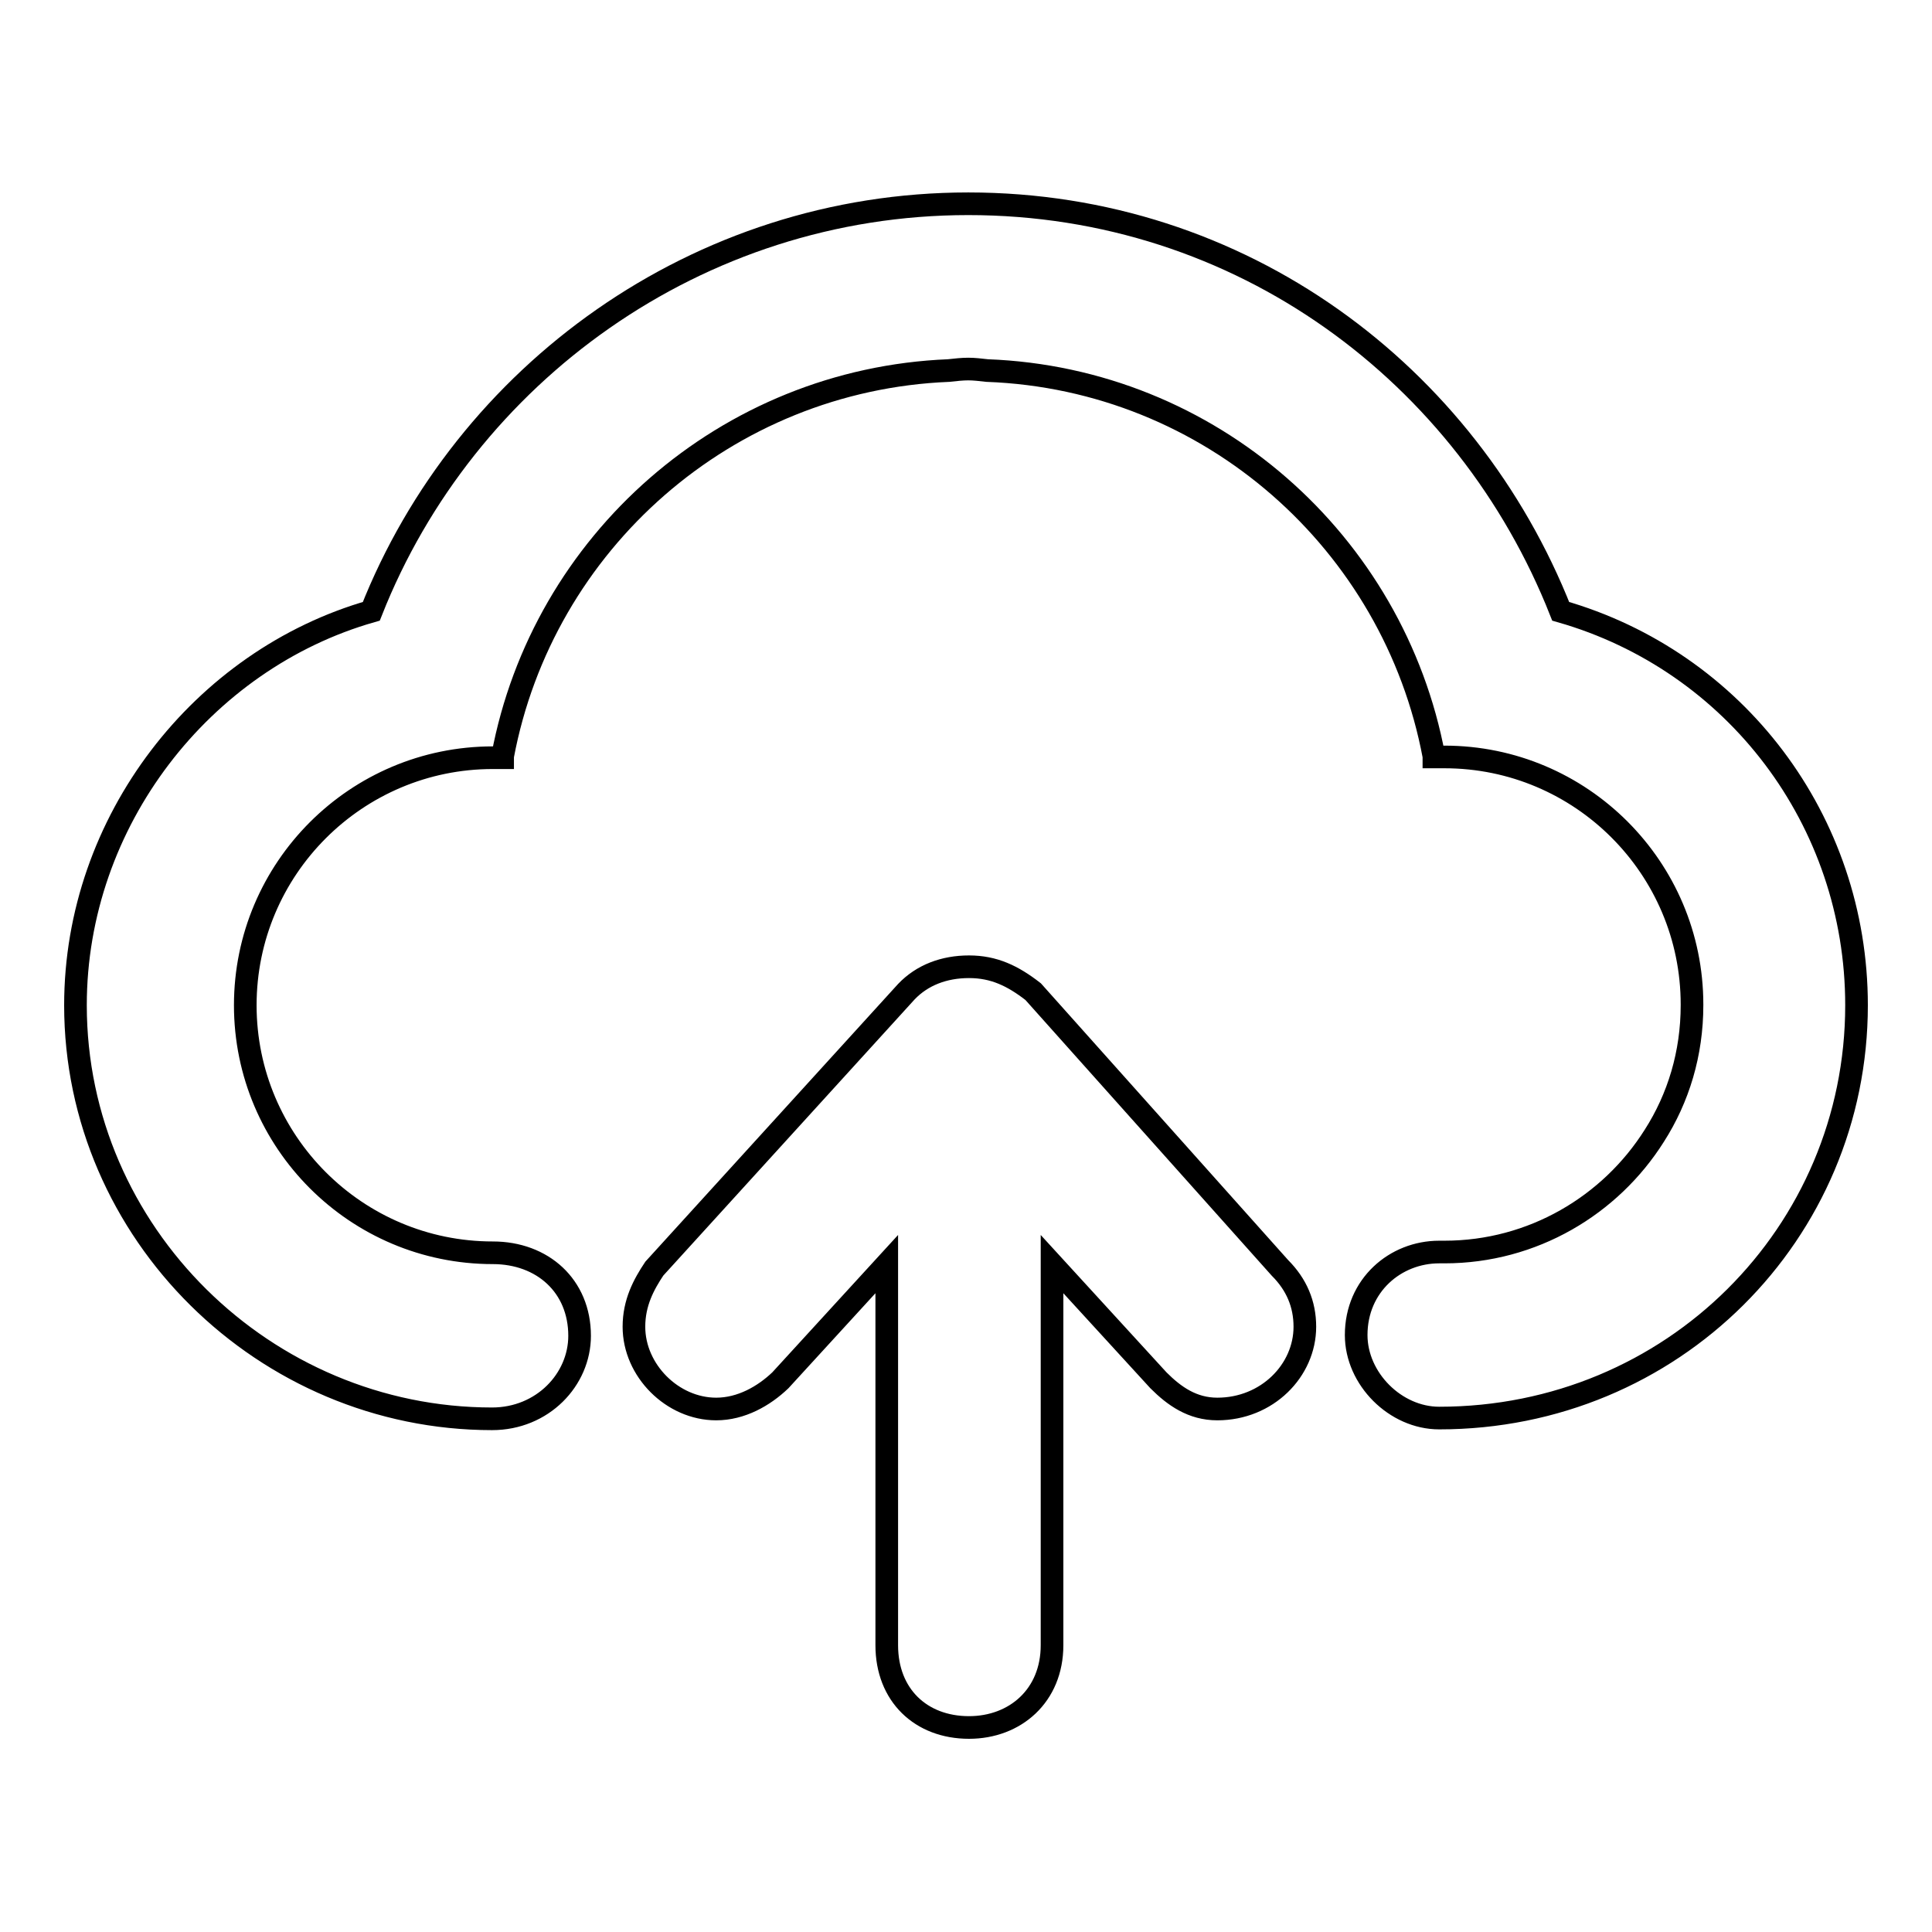 <?xml version="1.0" encoding="utf-8"?>
<!-- Svg Vector Icons : http://www.onlinewebfonts.com/icon -->
<!DOCTYPE svg PUBLIC "-//W3C//DTD SVG 1.1//EN" "http://www.w3.org/Graphics/SVG/1.1/DTD/svg11.dtd">
<svg version="1.1" xmlns="http://www.w3.org/2000/svg" xmlns:xlink="http://www.w3.org/1999/xlink" x="0px" y="0px" viewBox="0 0 256 256" enable-background="new 0 0 256 256" xml:space="preserve">
<g><g><path stroke-width="3" fill-opacity="0" stroke="#000000"  d="M246,133.2c0,30.2-24.4,54.7-55.3,54.7c-5.8,0-11-5.2-11-11c0-6.6,5.2-11,11-11c0.1,0,0.2,0,0.3,0c0.1,0,0.2,0,0.4,0c11.7,0,22-6.2,27.8-15.4c3.2-5,5-10.9,5-17.3c0,0,0,0,0-0.1l0,0c0-18.1-14.7-32.8-32.8-32.8c-0.2,0-0.4,0-0.6,0l0,0H190c0,0,0-0.1,0-0.1c-5.3-28.3-29.6-50-59.2-51.1c-0.9-0.1-1.7-0.2-2.5-0.2c-0.8,0-1.7,0.1-2.6,0.2c-29.5,1.2-53.8,22.8-59.1,51.1c0,0.1,0,0.1,0,0.2h-1.3l0,0c-18.1,0-32.8,14.7-32.8,32.8c0,18.1,14.7,32.8,32.8,32.8c0,0,0,0,0,0c6.6,0,11.5,4.4,11.5,11c0,5.8-4.9,11-11.6,11C35.1,188,10,163.4,10,133.2c0-24.4,16.8-45.8,39.2-52.2c12.4-31.4,43.2-54,79.1-54c36.2,0,66.1,22.6,78.5,54C229.9,87.6,246,108.7,246,133.2z M84,175.8c0,5.8,5.1,10.9,10.9,10.9c3.3,0,6.3-1.7,8.5-3.8l14.1-15.4v50.5c0,6.6,4.5,10.9,10.9,10.9c6.1,0,11-4.2,11-10.9v-50.5l14.1,15.4c2.1,2.1,4.5,3.8,7.8,3.8c6.6,0,11.6-5.1,11.6-10.9c0-3-1.1-5.6-3.3-7.8l-32.7-36.6c-2.7-2.1-5.2-3.3-8.5-3.3c-3.3,0-6.2,1.1-8.3,3.3l-33.4,36.7C85.3,170.2,84,172.6,84,175.8L84,175.8z"/></g></g>
</svg>